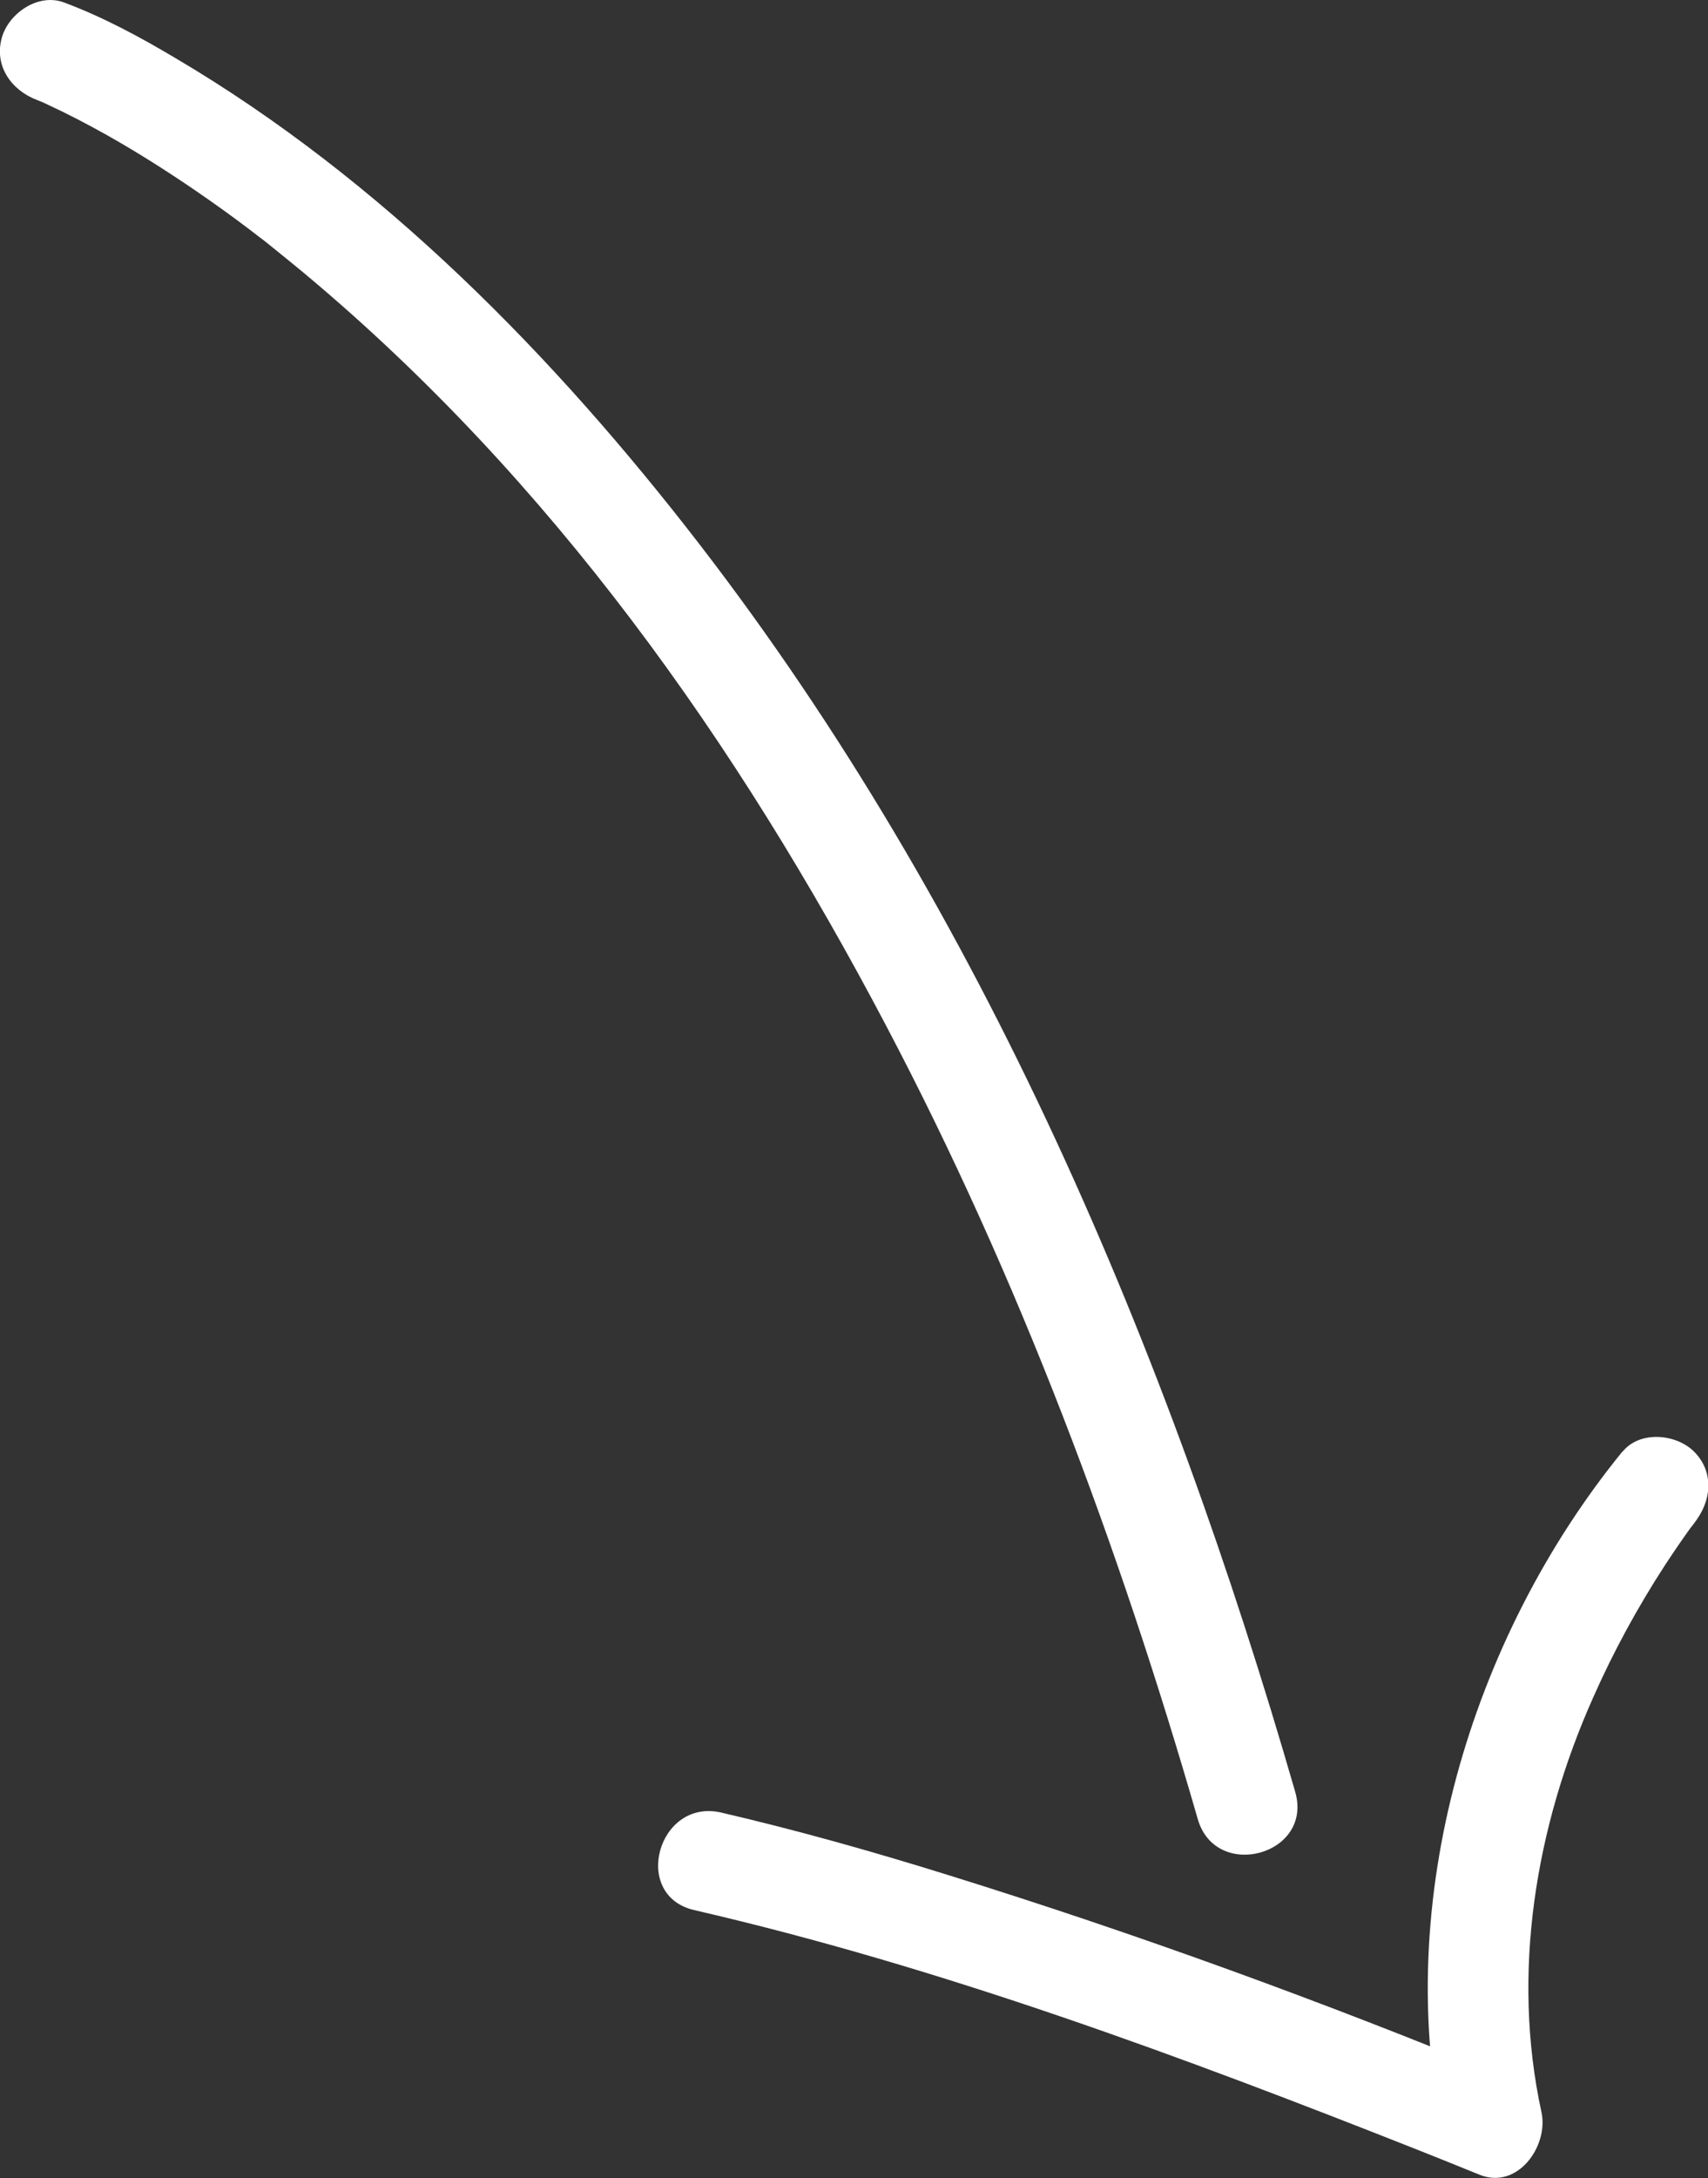 <?xml version="1.0" encoding="UTF-8"?>
<svg id="_レイヤー_2" data-name="レイヤー 2" xmlns="http://www.w3.org/2000/svg" width="76.02" height="96.92" viewBox="0 0 76.02 96.92">
  <rect x="0" y="0" width="76.02" height="96.92" fill="#333333" stroke="none"/>
  <defs>
    <style>
      .cls-1 {
        fill: #fff;
        stroke-width: 0px;
      }
    </style>
  </defs>
  <g id="_レイヤー_1-2" data-name="レイヤー 1">
    <g>
      <path class="cls-1" d="M1.65,4.45c.08.03.16.07.25.1.3.12-.72-.32-.23-.1.14.06.28.12.42.19.89.41,1.77.87,2.63,1.35,1.37.77,2.71,1.62,4.01,2.51.83.57,1.64,1.15,2.44,1.76.12.09.84.65.33.25.21.16.41.32.62.49.47.38.94.76,1.41,1.15,11,9.18,19.27,20.87,25.91,33.49,5.91,11.22,10.36,23.13,13.87,35.3.8,2.78,5.14,1.6,4.34-1.2-5.69-19.72-13.9-39.15-26.5-55.5C24.68,15.85,16.99,8,7.8,2.58,6.22,1.64,4.57.75,2.85.11,1.71-.32.39.58.08,1.68c-.35,1.26.43,2.34,1.57,2.77h0Z"/>
      <path class="cls-1" d="M72.2,64.6c-6.77,8.32-10.25,20.05-7.94,30.59l2.77-2.77c-8.13-3.35-16.44-6.38-24.83-8.99-3.34-1.04-6.7-1.99-10.1-2.78-2.82-.65-4.02,3.69-1.2,4.34,11.01,2.54,21.74,6.53,32.23,10.68.9.36,1.81.72,2.71,1.09,1.71.7,3.09-1.28,2.77-2.77-1.35-6.19-.27-12.69,2.29-18.44.91-2.06,1.99-4.04,3.22-5.93.36-.55.73-1.09,1.11-1.62.14-.18.67-.82.05-.08.04-.05.08-.1.12-.15.77-.94.92-2.26,0-3.18-.79-.79-2.41-.95-3.18,0h0Z"/>
    </g>
  </g>
</svg>